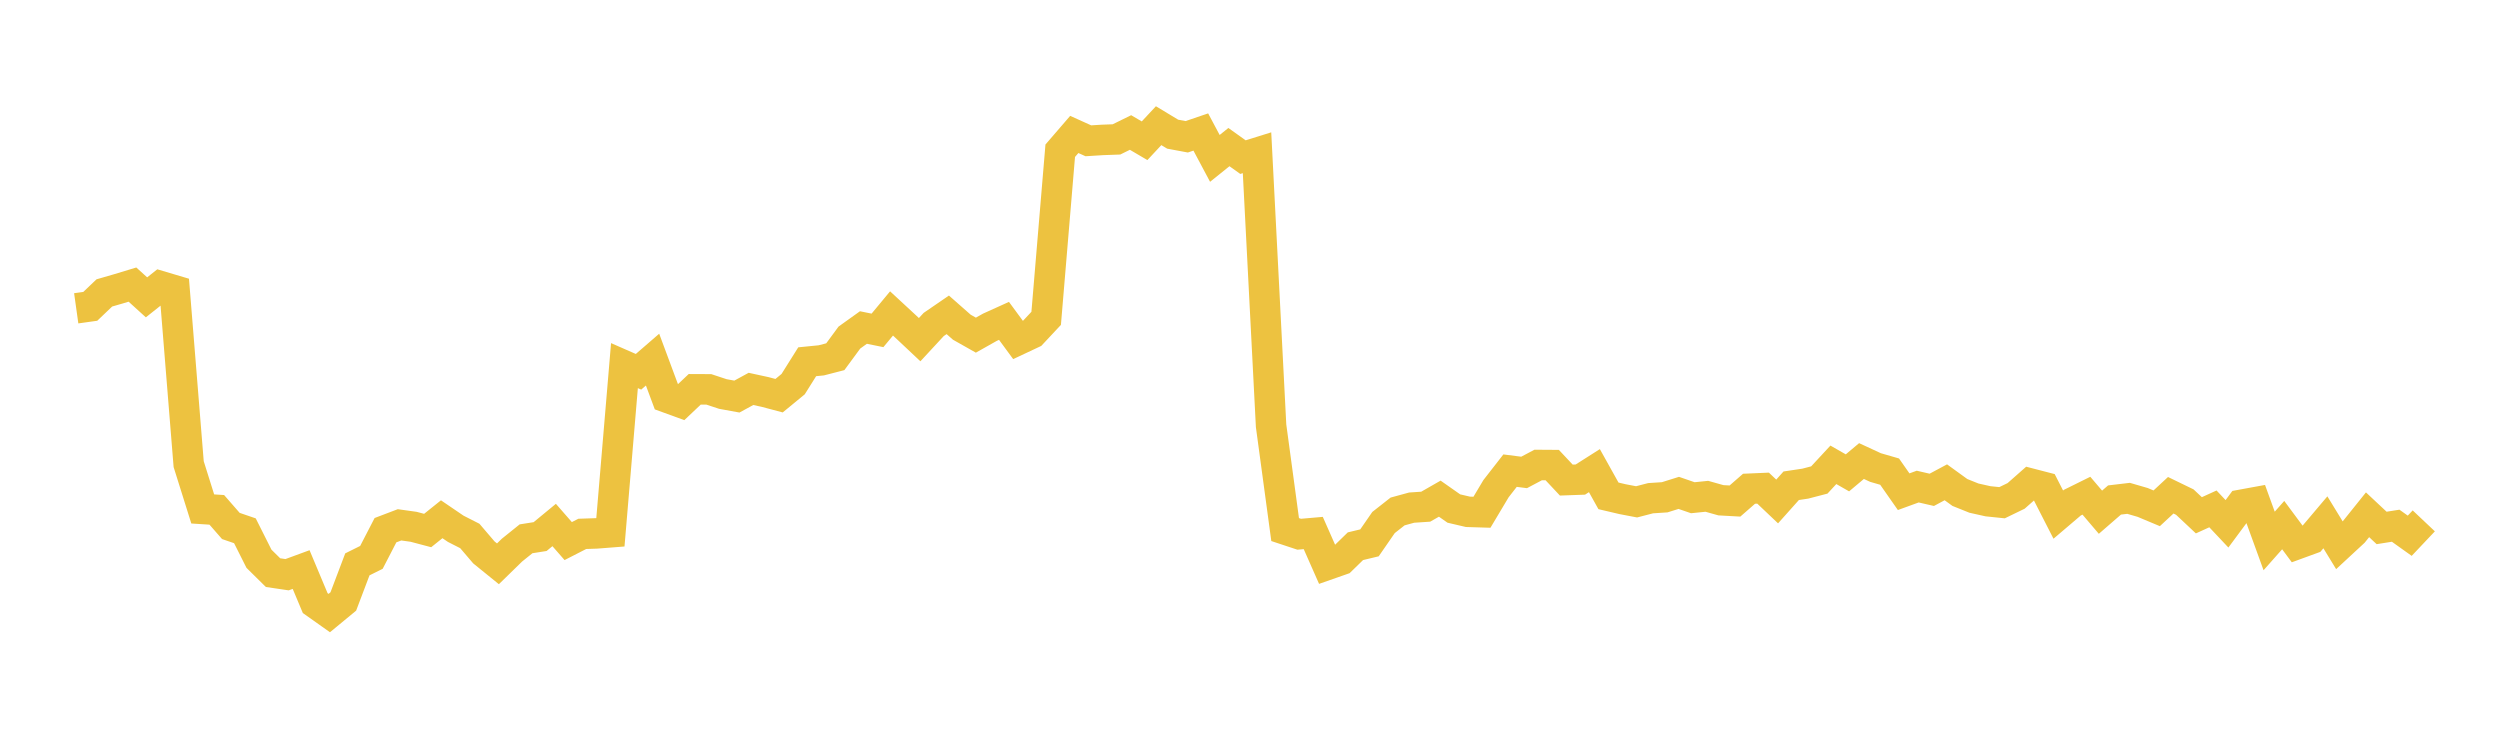 <svg width="164" height="48" xmlns="http://www.w3.org/2000/svg" xmlns:xlink="http://www.w3.org/1999/xlink"><path fill="none" stroke="rgb(237,194,64)" stroke-width="2" d="M5,20.225L5.922,20.096L6.844,19.216L7.766,18.949L8.689,18.669L9.611,19.506L10.533,18.773L11.455,19.047L12.377,30.447L13.299,33.387L14.222,33.446L15.144,34.503L16.066,34.819L16.988,36.654L17.91,37.564L18.832,37.701L19.754,37.362L20.677,39.564L21.599,40.217L22.521,39.456L23.443,37.022L24.365,36.564L25.287,34.78L26.21,34.429L27.132,34.558L28.054,34.802L28.976,34.063L29.898,34.69L30.82,35.159L31.743,36.239L32.665,36.986L33.587,36.087L34.509,35.345L35.431,35.2L36.353,34.44L37.275,35.495L38.198,35.022L39.12,34.991L40.042,34.919L40.964,23.985L41.886,24.389L42.808,23.591L43.731,26.074L44.653,26.41L45.575,25.538L46.497,25.542L47.419,25.847L48.341,26.015L49.263,25.512L50.186,25.713L51.108,25.957L52.03,25.199L52.952,23.731L53.874,23.639L54.796,23.401L55.719,22.145L56.641,21.485L57.563,21.673L58.485,20.562L59.407,21.415L60.329,22.282L61.251,21.286L62.174,20.653L63.096,21.465L64.018,21.986L64.94,21.466L65.862,21.049L66.784,22.303L67.707,21.869L68.629,20.883L69.551,9.888L70.473,8.819L71.395,9.236L72.317,9.179L73.24,9.145L74.162,8.692L75.084,9.233L76.006,8.245L76.928,8.802L77.85,8.974L78.772,8.659L79.695,10.391L80.617,9.649L81.539,10.308L82.461,10.02L83.383,27.928L84.305,34.74L85.228,35.046L86.15,34.965L87.072,37.053L87.994,36.73L88.916,35.832L89.838,35.611L90.76,34.277L91.683,33.552L92.605,33.3L93.527,33.239L94.449,32.712L95.371,33.359L96.293,33.575L97.216,33.603L98.138,32.058L99.06,30.874L99.982,30.992L100.904,30.503L101.826,30.509L102.749,31.493L103.671,31.46L104.593,30.874L105.515,32.528L106.437,32.745L107.359,32.921L108.281,32.682L109.204,32.622L110.126,32.333L111.048,32.651L111.97,32.557L112.892,32.817L113.814,32.868L114.737,32.062L115.659,32.022L116.581,32.897L117.503,31.865L118.425,31.727L119.347,31.487L120.269,30.492L121.192,31.019L122.114,30.245L123.036,30.671L123.958,30.938L124.88,32.256L125.802,31.92L126.725,32.133L127.647,31.639L128.569,32.307L129.491,32.677L130.413,32.883L131.335,32.978L132.257,32.531L133.18,31.717L134.102,31.956L135.024,33.759L135.946,32.974L136.868,32.518L137.79,33.601L138.713,32.8L139.635,32.691L140.557,32.959L141.479,33.345L142.401,32.489L143.323,32.936L144.246,33.803L145.168,33.383L146.09,34.362L147.012,33.117L147.934,32.948L148.856,35.487L149.778,34.447L150.701,35.691L151.623,35.354L152.545,34.264L153.467,35.772L154.389,34.918L155.311,33.769L156.234,34.633L157.156,34.487L158.078,35.145L159,34.169"></path></svg>